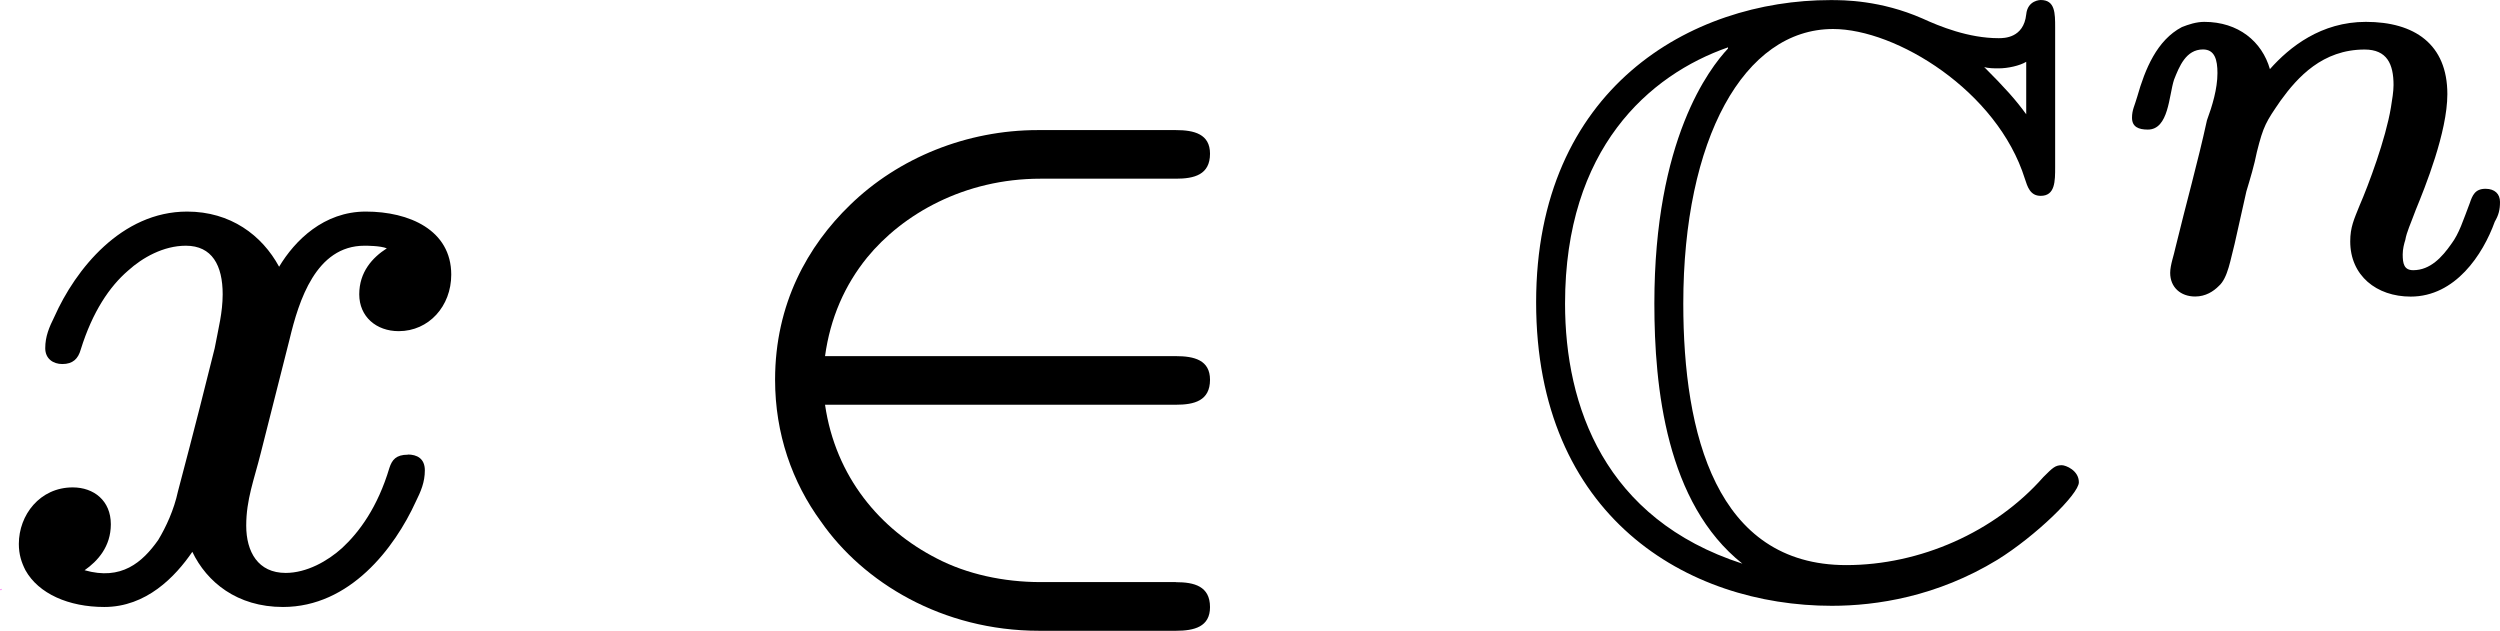 <?xml version="1.0" encoding="UTF-8" standalone="no"?>
<svg
   width="29.729pt"
   height="7.5pt"
   viewBox="0 0 29.729 7.5"
   version="1.2"
   id="svg57"
   sodipodi:docname="inline_-287985433517519958.pdf"
   xmlns:inkscape="http://www.inkscape.org/namespaces/inkscape"
   xmlns:sodipodi="http://sodipodi.sourceforge.net/DTD/sodipodi-0.dtd"
   xmlns:xlink="http://www.w3.org/1999/xlink"
   xmlns="http://www.w3.org/2000/svg"
   xmlns:svg="http://www.w3.org/2000/svg">
  <sodipodi:namedview
     id="namedview59"
     pagecolor="#ffffff"
     bordercolor="#666666"
     borderopacity="1.0"
     inkscape:pageshadow="2"
     inkscape:pageopacity="0.0"
     inkscape:pagecheckerboard="0"
     inkscape:document-units="pt" />
  <defs
     id="defs34">
    <g
       id="g32">
      <symbol
         overflow="visible"
         id="glyph0-0">
        <path
           style="stroke:none"
           d="M 0,0 H 0.047 V -0.062 H 0 Z M 0,-0.047 H 0.031 V 0 H 0 Z m 0.016,0.031 c 0,-0.016 0.016,-0.016 0.016,-0.016 0,-0.016 0,-0.016 -0.016,-0.016 0,0 0.016,0 0.016,0.016 0,0 -0.016,0 -0.016,0.016 z m 0,0 z m 0,0"
           id="path2" />
      </symbol>
      <symbol
         overflow="visible"
         id="glyph0-1">
        <path
           style="stroke:none"
           d="m 0,0 c 0,0 0.016,0 0.016,0 0,0 0,-0.016 0,-0.016 C 0.016,-0.016 0,0 0,0 Z m 0,0"
           id="path5" />
      </symbol>
      <symbol
         overflow="visible"
         id="glyph1-0">
        <path
           style="stroke:none"
           d=""
           id="path8" />
      </symbol>
      <symbol
         overflow="visible"
         id="glyph1-1">
        <path
           style="stroke:none"
           d="m 4.828,-1.609 c -0.141,0 -0.188,0.062 -0.219,0.156 C 4.469,-0.984 4.25,-0.688 4.047,-0.5 3.875,-0.344 3.625,-0.203 3.375,-0.203 c -0.328,0 -0.469,-0.25 -0.469,-0.562 C 2.906,-1.078 3,-1.312 3.078,-1.625 l 0.344,-1.359 C 3.531,-3.438 3.734,-4.094 4.312,-4.094 c 0.031,0 0.188,0 0.266,0.031 C 4.406,-3.953 4.25,-3.781 4.25,-3.516 c 0,0.266 0.203,0.438 0.469,0.438 0.359,0 0.625,-0.297 0.625,-0.672 0,-0.531 -0.5,-0.75 -1.016,-0.75 -0.5,0 -0.844,0.344 -1.031,0.656 C 3.094,-4.219 2.719,-4.5 2.203,-4.5 1.422,-4.5 0.875,-3.812 0.625,-3.25 c -0.062,0.125 -0.109,0.234 -0.109,0.375 0,0.125 0.094,0.188 0.203,0.188 0.125,0 0.188,-0.062 0.219,-0.172 0.141,-0.453 0.344,-0.75 0.562,-0.938 0.172,-0.156 0.422,-0.297 0.688,-0.297 0.312,0 0.438,0.234 0.438,0.578 C 2.625,-3.297 2.578,-3.125 2.531,-2.875 2.438,-2.5 2.297,-1.938 2.094,-1.172 2.047,-0.953 1.953,-0.75 1.859,-0.594 c -0.188,0.266 -0.438,0.484 -0.875,0.359 0.156,-0.109 0.312,-0.281 0.312,-0.547 0,-0.281 -0.203,-0.438 -0.453,-0.438 -0.391,0 -0.641,0.328 -0.641,0.672 0,0.125 0.031,0.219 0.078,0.312 0.156,0.281 0.516,0.438 0.938,0.438 0.5,0 0.844,-0.359 1.047,-0.656 0.172,0.359 0.531,0.656 1.078,0.656 0.797,0 1.328,-0.703 1.578,-1.25 0.062,-0.125 0.109,-0.234 0.109,-0.375 0,-0.141 -0.094,-0.188 -0.203,-0.188 z m 0,0"
           id="path11" />
      </symbol>
      <symbol
         overflow="visible"
         id="glyph2-0">
        <path
           style="stroke:none"
           d=""
           id="path14" />
      </symbol>
      <symbol
         overflow="visible"
         id="glyph2-1">
        <path
           style="stroke:none"
           d="M 5.5,-0.094 H 3.891 c -0.438,0 -0.875,-0.094 -1.234,-0.281 C 1.984,-0.719 1.453,-1.344 1.328,-2.203 H 5.5 C 5.719,-2.203 5.906,-2.25 5.906,-2.5 5.906,-2.734 5.719,-2.781 5.5,-2.781 H 1.328 c 0.062,-0.453 0.234,-0.844 0.5,-1.172 0.422,-0.516 1.156,-0.938 2.062,-0.938 H 5.5 c 0.219,0 0.406,-0.047 0.406,-0.297 0,-0.234 -0.188,-0.281 -0.406,-0.281 H 3.859 c -0.844,0 -1.656,0.328 -2.234,0.891 C 1.125,-4.094 0.734,-3.406 0.734,-2.5 c 0,0.641 0.203,1.219 0.547,1.688 0.5,0.719 1.438,1.297 2.594,1.297 H 5.5 c 0.219,0 0.406,-0.047 0.406,-0.281 0,-0.25 -0.188,-0.297 -0.406,-0.297 z m 0,0"
           id="path17" />
      </symbol>
      <symbol
         overflow="visible"
         id="glyph3-0">
        <path
           style="stroke:none"
           d=""
           id="path20" />
      </symbol>
      <symbol
         overflow="visible"
         id="glyph3-1">
        <path
           style="stroke:none"
           d="m 6.547,-6.688 c 0,-0.172 0,-0.328 -0.172,-0.328 0,0 -0.156,0 -0.172,0.172 C 6.172,-6.562 5.938,-6.562 5.875,-6.562 c -0.359,0 -0.703,-0.141 -0.906,-0.234 -0.5,-0.219 -0.938,-0.219 -1.094,-0.219 -1.656,0 -3.5,1.047 -3.5,3.594 0,2.547 1.797,3.609 3.516,3.609 0.531,0 1.25,-0.109 1.969,-0.547 0.453,-0.281 0.969,-0.781 0.969,-0.922 0,-0.141 -0.156,-0.203 -0.203,-0.203 -0.078,0 -0.109,0.031 -0.219,0.141 -0.578,0.656 -1.469,1.047 -2.344,1.047 -1.547,0 -1.938,-1.562 -1.938,-3.109 0,-1.953 0.719,-3.266 1.781,-3.266 0.75,0 1.953,0.734 2.281,1.781 0.031,0.094 0.062,0.203 0.188,0.203 0.172,0 0.172,-0.172 0.172,-0.344 z m -0.344,1.031 c -0.125,-0.172 -0.25,-0.312 -0.5,-0.562 0.047,0.016 0.125,0.016 0.172,0.016 0.109,0 0.25,-0.031 0.328,-0.078 z M 2.656,-6.438 c -0.219,0.234 -0.875,1.078 -0.875,3.031 0,1 0.141,2.375 1.047,3.094 C 1.188,-0.844 0.719,-2.188 0.719,-3.406 c 0,-1.844 1,-2.719 1.938,-3.047 z m 0,0"
           id="path23" />
      </symbol>
      <symbol
         overflow="visible"
         id="glyph4-0">
        <path
           style="stroke:none"
           d=""
           id="path26" />
      </symbol>
      <symbol
         overflow="visible"
         id="glyph4-1">
        <path
           style="stroke:none"
           d="m 4.469,-1.156 c -0.125,0 -0.156,0.078 -0.188,0.172 C 4.203,-0.781 4.156,-0.625 4.062,-0.5 c -0.109,0.156 -0.25,0.312 -0.453,0.312 -0.109,0 -0.125,-0.078 -0.125,-0.188 0,-0.062 0.016,-0.125 0.031,-0.172 0.016,-0.094 0.062,-0.188 0.125,-0.359 0.109,-0.266 0.375,-0.922 0.375,-1.375 0,-0.594 -0.391,-0.859 -0.969,-0.859 -0.531,0 -0.906,0.297 -1.141,0.562 -0.094,-0.328 -0.375,-0.562 -0.781,-0.562 -0.094,0 -0.188,0.031 -0.266,0.062 -0.297,0.156 -0.438,0.5 -0.531,0.828 -0.031,0.109 -0.062,0.156 -0.062,0.25 0,0.109 0.078,0.141 0.188,0.141 0.25,0 0.25,-0.406 0.312,-0.594 0.062,-0.156 0.141,-0.359 0.344,-0.359 0.141,0 0.172,0.125 0.172,0.281 0,0.188 -0.062,0.391 -0.125,0.562 -0.109,0.5 -0.25,1 -0.375,1.516 C 0.766,-0.375 0.719,-0.25 0.719,-0.156 c 0,0.172 0.125,0.281 0.297,0.281 0.125,0 0.219,-0.062 0.281,-0.125 0.109,-0.094 0.141,-0.328 0.188,-0.5 L 1.625,-1.125 c 0.047,-0.156 0.094,-0.312 0.125,-0.469 0.078,-0.312 0.109,-0.359 0.281,-0.609 0.203,-0.281 0.5,-0.609 1,-0.609 0.266,0 0.344,0.172 0.344,0.422 0,0.078 -0.016,0.172 -0.031,0.266 -0.062,0.375 -0.266,0.922 -0.375,1.172 -0.062,0.156 -0.109,0.25 -0.109,0.422 0,0.406 0.312,0.656 0.719,0.656 0.531,0 0.859,-0.5 1,-0.891 C 4.625,-0.844 4.641,-0.906 4.641,-1 c 0,-0.094 -0.062,-0.156 -0.172,-0.156 z m 0,0"
           id="path29" />
      </symbol>
    </g>
  </defs>
  <g
     id="surface1"
     transform="translate(-0.996,-0.848)">
    <g
       style="fill:#ff0cf0;fill-opacity:1"
       id="g38">
      <use
         xlink:href="#glyph0-1"
         x="0.996"
         y="7.865"
         id="use36"
         width="100%"
         height="100%" />
    </g>
    <g
       style="fill:#000000;fill-opacity:1"
       id="g42">
      <use
         xlink:href="#glyph1-1"
         x="1.018"
         y="7.864"
         id="use40"
         width="100%"
         height="100%" />
    </g>
    <g
       style="fill:#000000;fill-opacity:1"
       id="g46">
      <use
         xlink:href="#glyph2-1"
         x="9.479"
         y="7.864"
         id="use44"
         width="100%"
         height="100%" />
    </g>
    <g
       style="fill:#000000;fill-opacity:1"
       id="g50">
      <use
         xlink:href="#glyph3-1"
         x="18.888"
         y="7.864"
         id="use48"
         width="100%"
         height="100%" />
    </g>
    <g
       style="fill:#000000;fill-opacity:1"
       id="g54">
      <use
         xlink:href="#glyph4-1"
         x="26.084"
         y="4.249"
         id="use52"
         width="100%"
         height="100%" />
    </g>
  </g>
</svg>
